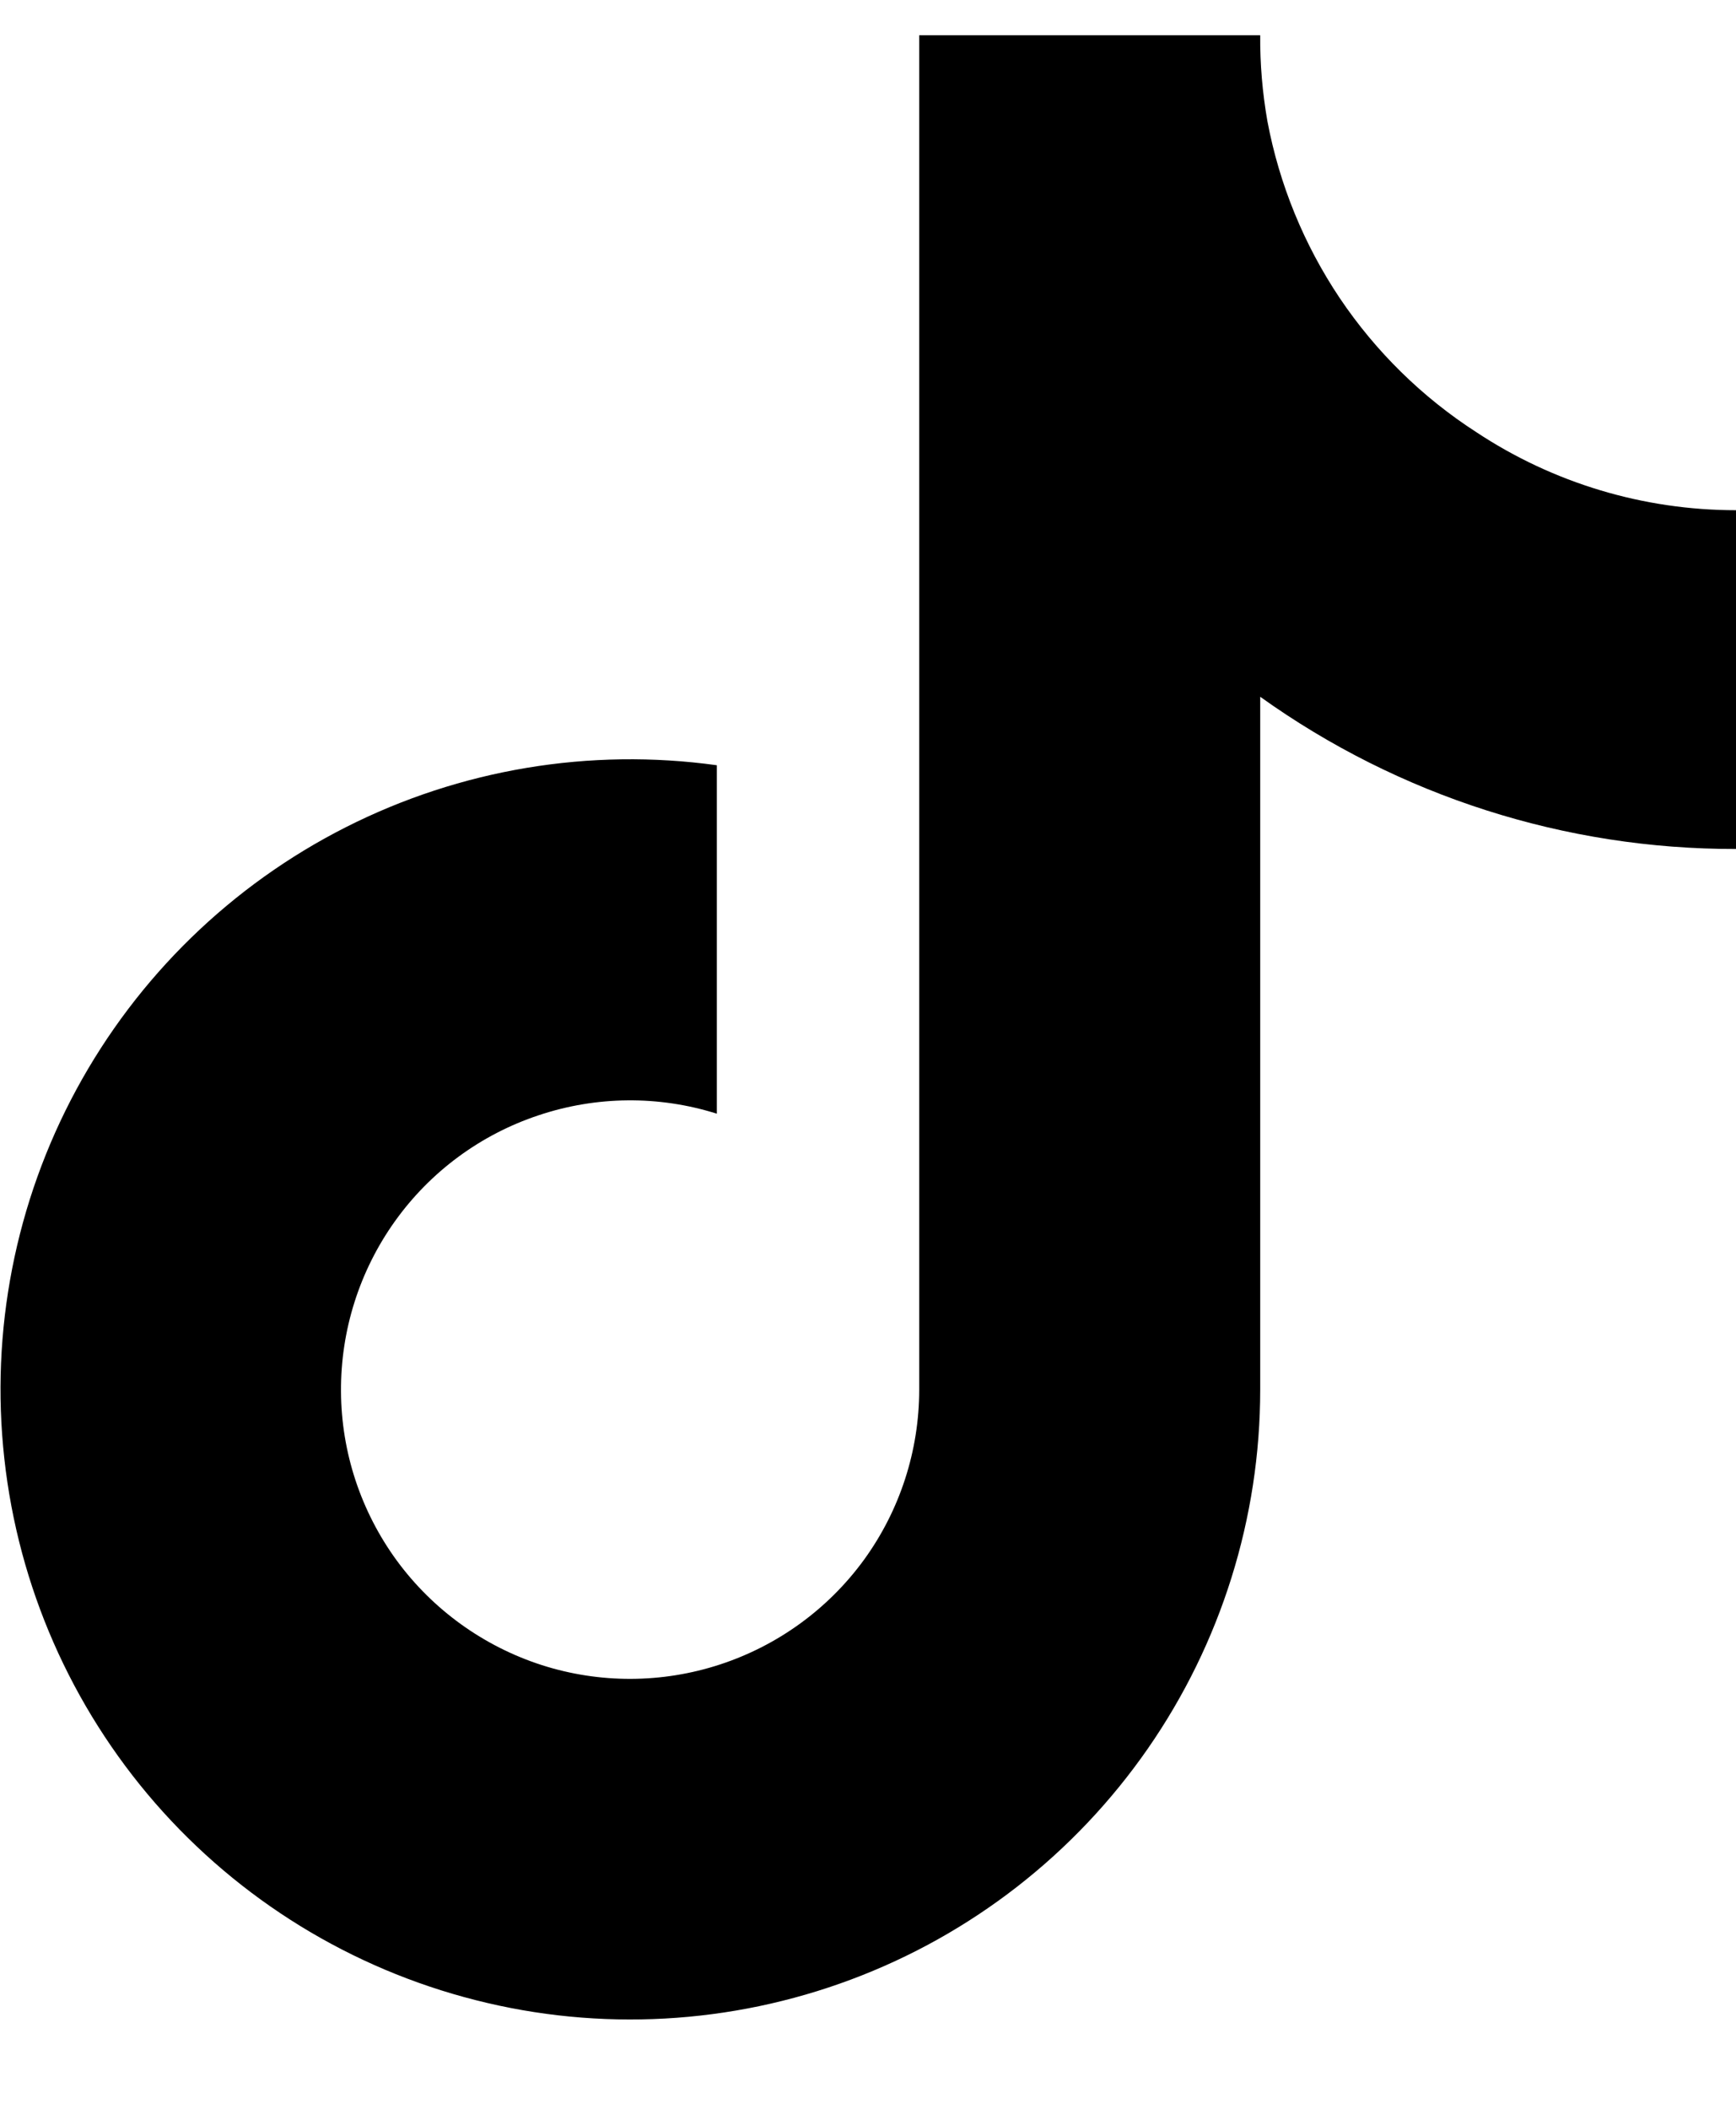 <svg width="14" height="17" viewBox="0 0 14 17" fill="none" xmlns="http://www.w3.org/2000/svg">
    <path
        d="M14 6.844C12.624 6.847 11.282 6.418 10.163 5.617V11.202C10.163 12.237 9.847 13.246 9.257 14.096C8.667 14.946 7.832 15.596 6.863 15.958C5.895 16.32 4.838 16.379 3.836 16.124C2.833 15.87 1.932 15.316 1.252 14.536C0.573 13.756 0.148 12.787 0.035 11.759C-0.079 10.73 0.124 9.692 0.616 8.783C1.109 7.873 1.867 7.135 2.79 6.668C3.713 6.201 4.756 6.027 5.781 6.169V8.978C5.312 8.83 4.809 8.835 4.343 8.991C3.876 9.146 3.471 9.445 3.185 9.845C2.899 10.245 2.747 10.725 2.75 11.216C2.752 11.708 2.911 12.186 3.201 12.582C3.492 12.978 3.901 13.272 4.369 13.423C4.837 13.573 5.34 13.571 5.807 13.418C6.274 13.265 6.681 12.969 6.97 12.571C7.258 12.173 7.413 11.694 7.413 11.202V0.284H10.163C10.161 0.516 10.181 0.748 10.221 0.977C10.317 1.487 10.516 1.973 10.805 2.404C11.095 2.835 11.47 3.203 11.906 3.484C12.527 3.895 13.255 4.113 14 4.113V6.844Z"
        fill="black" />
</svg>